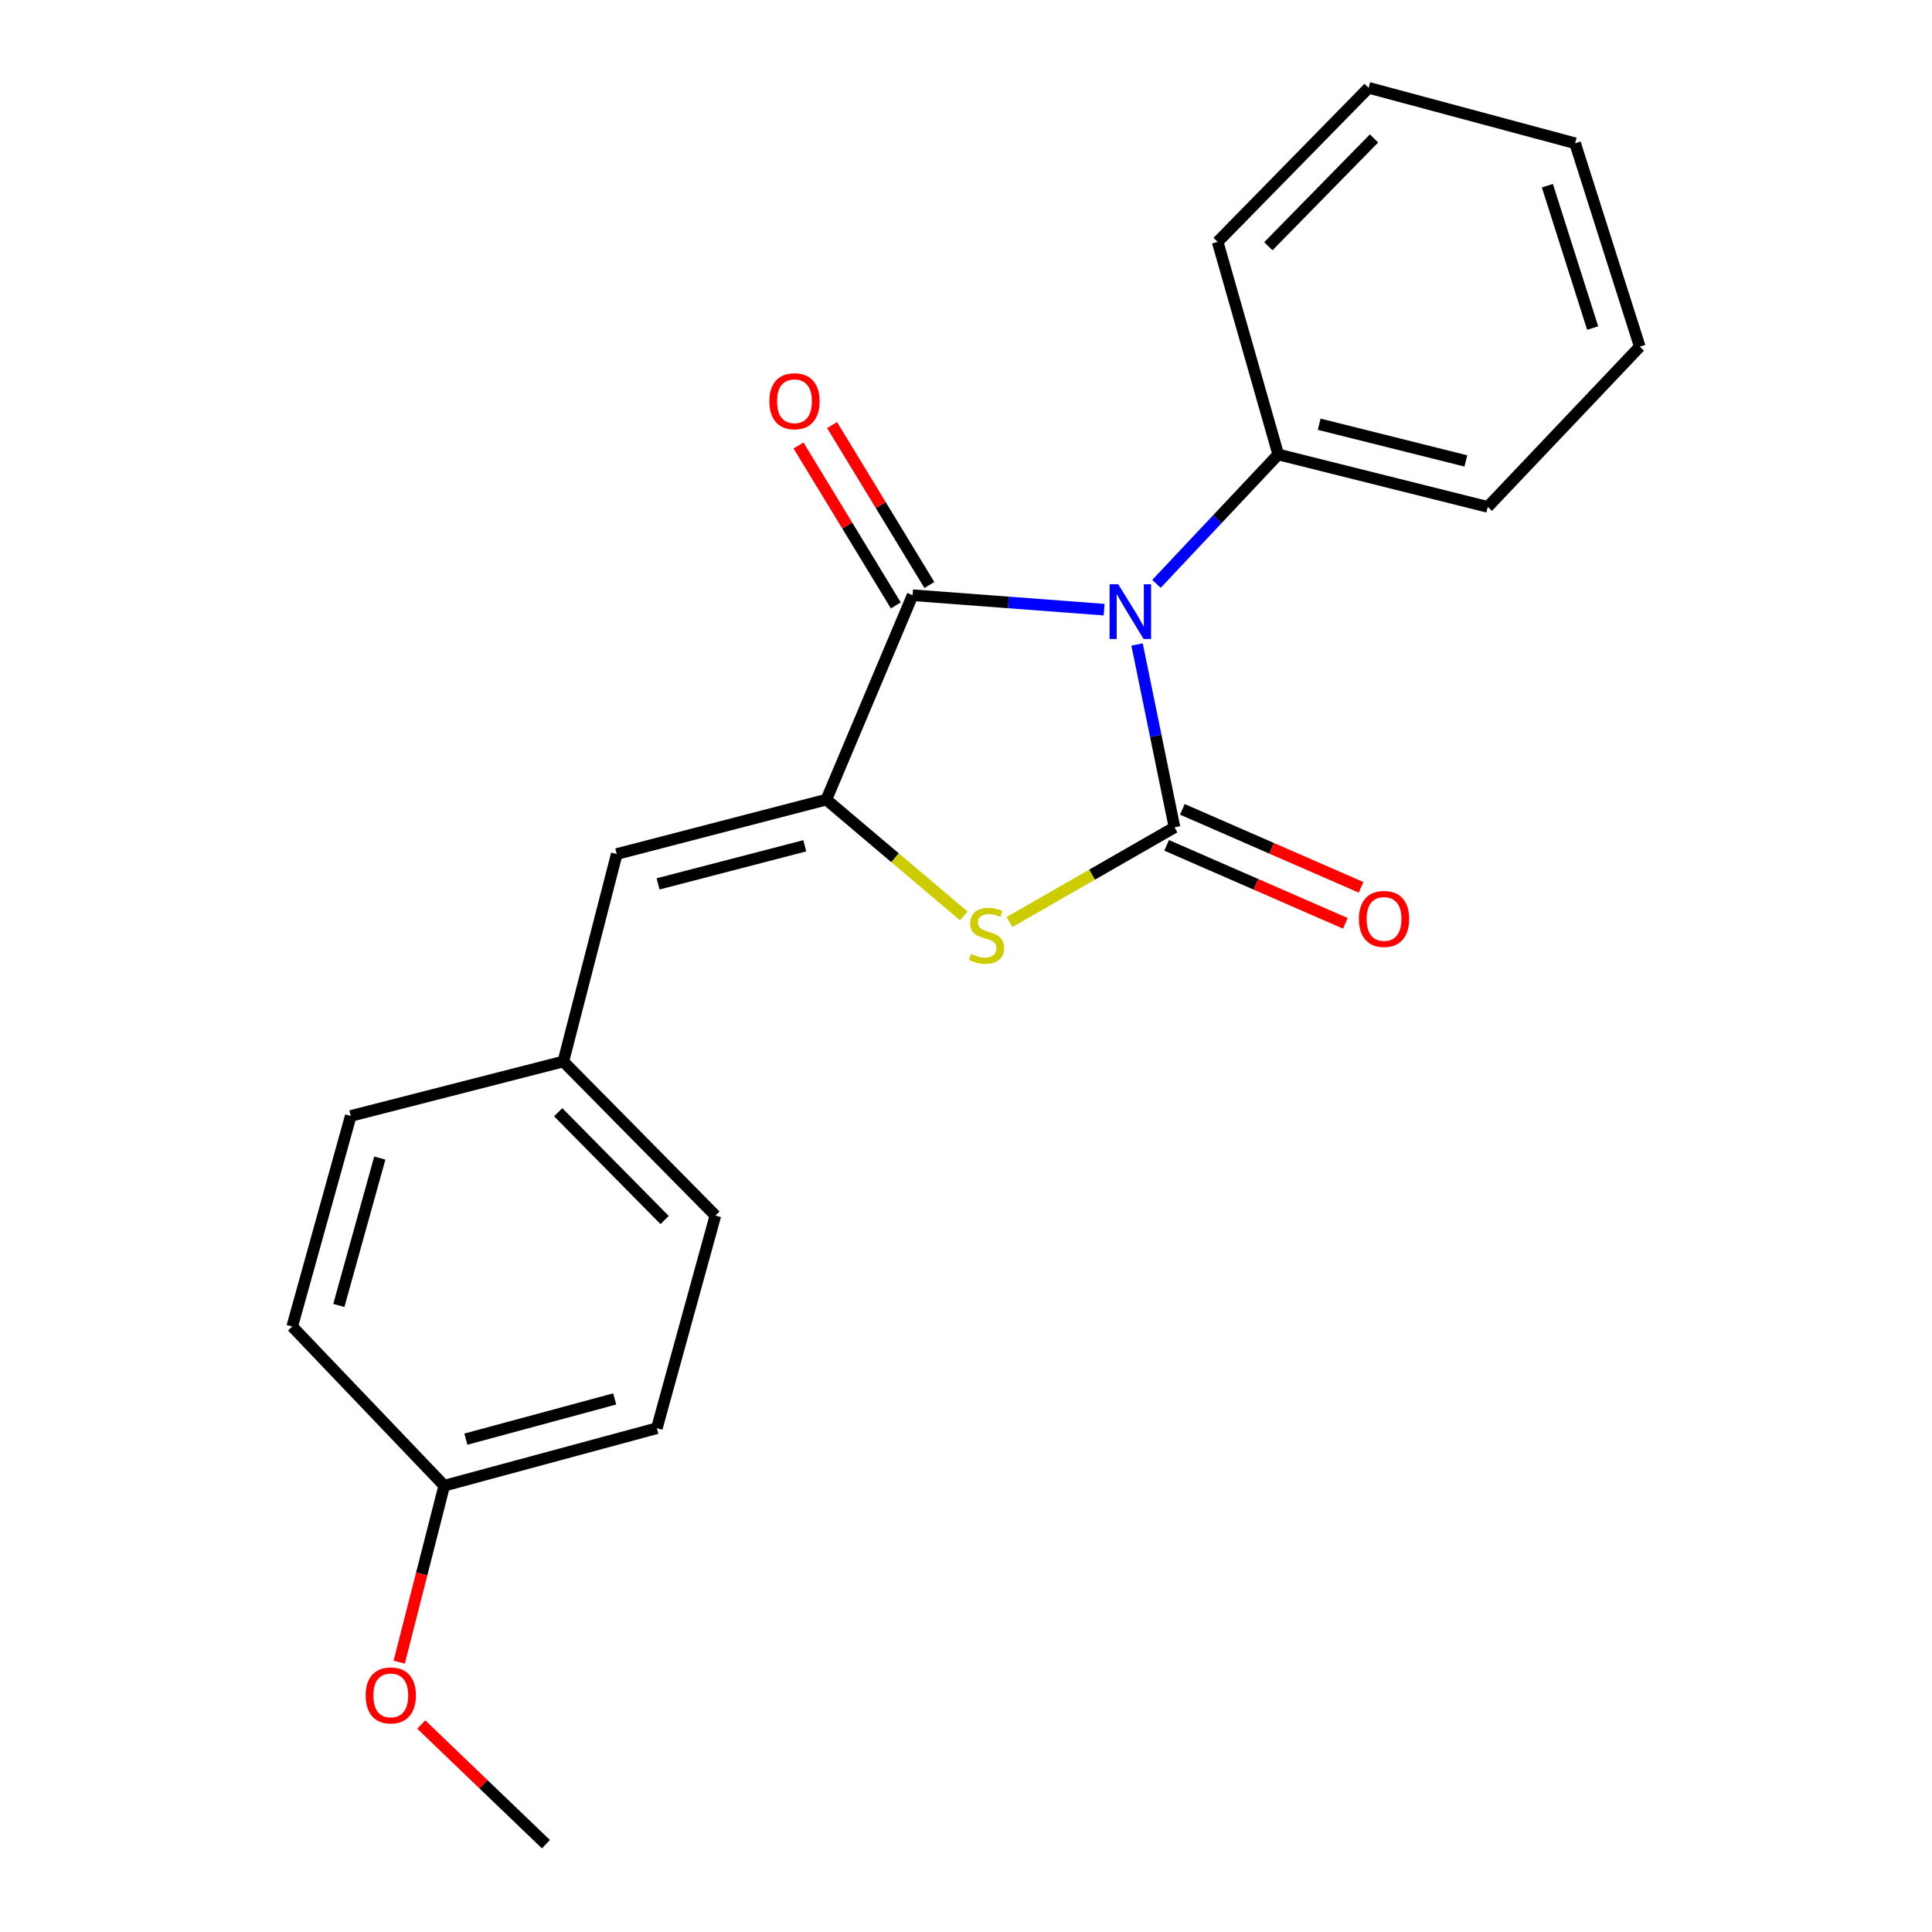 <?xml version='1.0' encoding='iso-8859-1'?>
<svg version='1.1' baseProfile='full'
              xmlns='http://www.w3.org/2000/svg'
                      xmlns:rdkit='http://www.rdkit.org/xml'
                      xmlns:xlink='http://www.w3.org/1999/xlink'
                  xml:space='preserve'
width='1000px' height='1000px' viewBox='0 0 1000 1000'>
<!-- END OF HEADER -->
<rect style='opacity:1.0;fill:#FFFFFF;stroke:none' width='1000' height='1000' x='0' y='0'> </rect>
<path class='bond-0' d='M 588.541,333.587 L 598.23,380.911' style='fill:none;fill-rule:evenodd;stroke:#0000FF;stroke-width:6px;stroke-linecap:butt;stroke-linejoin:miter;stroke-opacity:1' />
<path class='bond-0' d='M 598.23,380.911 L 607.919,428.235' style='fill:none;fill-rule:evenodd;stroke:#000000;stroke-width:6px;stroke-linecap:butt;stroke-linejoin:miter;stroke-opacity:1' />
<path class='bond-1' d='M 571.493,315.556 L 521.928,311.82' style='fill:none;fill-rule:evenodd;stroke:#0000FF;stroke-width:6px;stroke-linecap:butt;stroke-linejoin:miter;stroke-opacity:1' />
<path class='bond-1' d='M 521.928,311.82 L 472.362,308.085' style='fill:none;fill-rule:evenodd;stroke:#000000;stroke-width:6px;stroke-linecap:butt;stroke-linejoin:miter;stroke-opacity:1' />
<path class='bond-5' d='M 598.591,302.199 L 630.102,268.717' style='fill:none;fill-rule:evenodd;stroke:#0000FF;stroke-width:6px;stroke-linecap:butt;stroke-linejoin:miter;stroke-opacity:1' />
<path class='bond-5' d='M 630.102,268.717 L 661.612,235.235' style='fill:none;fill-rule:evenodd;stroke:#000000;stroke-width:6px;stroke-linecap:butt;stroke-linejoin:miter;stroke-opacity:1' />
<path class='bond-3' d='M 607.919,428.235 L 565.221,452.734' style='fill:none;fill-rule:evenodd;stroke:#000000;stroke-width:6px;stroke-linecap:butt;stroke-linejoin:miter;stroke-opacity:1' />
<path class='bond-3' d='M 565.221,452.734 L 522.523,477.233' style='fill:none;fill-rule:evenodd;stroke:#CCCC00;stroke-width:6px;stroke-linecap:butt;stroke-linejoin:miter;stroke-opacity:1' />
<path class='bond-6' d='M 603.853,437.552 L 650.105,457.732' style='fill:none;fill-rule:evenodd;stroke:#000000;stroke-width:6px;stroke-linecap:butt;stroke-linejoin:miter;stroke-opacity:1' />
<path class='bond-6' d='M 650.105,457.732 L 696.356,477.913' style='fill:none;fill-rule:evenodd;stroke:#FF0000;stroke-width:6px;stroke-linecap:butt;stroke-linejoin:miter;stroke-opacity:1' />
<path class='bond-6' d='M 611.984,418.918 L 658.235,439.099' style='fill:none;fill-rule:evenodd;stroke:#000000;stroke-width:6px;stroke-linecap:butt;stroke-linejoin:miter;stroke-opacity:1' />
<path class='bond-6' d='M 658.235,439.099 L 704.486,459.279' style='fill:none;fill-rule:evenodd;stroke:#FF0000;stroke-width:6px;stroke-linecap:butt;stroke-linejoin:miter;stroke-opacity:1' />
<path class='bond-2' d='M 472.362,308.085 L 427.715,413.88' style='fill:none;fill-rule:evenodd;stroke:#000000;stroke-width:6px;stroke-linecap:butt;stroke-linejoin:miter;stroke-opacity:1' />
<path class='bond-7' d='M 481.047,302.801 L 455.863,261.408' style='fill:none;fill-rule:evenodd;stroke:#000000;stroke-width:6px;stroke-linecap:butt;stroke-linejoin:miter;stroke-opacity:1' />
<path class='bond-7' d='M 455.863,261.408 L 430.679,220.015' style='fill:none;fill-rule:evenodd;stroke:#FF0000;stroke-width:6px;stroke-linecap:butt;stroke-linejoin:miter;stroke-opacity:1' />
<path class='bond-7' d='M 463.678,313.368 L 438.495,271.975' style='fill:none;fill-rule:evenodd;stroke:#000000;stroke-width:6px;stroke-linecap:butt;stroke-linejoin:miter;stroke-opacity:1' />
<path class='bond-7' d='M 438.495,271.975 L 413.311,230.582' style='fill:none;fill-rule:evenodd;stroke:#FF0000;stroke-width:6px;stroke-linecap:butt;stroke-linejoin:miter;stroke-opacity:1' />
<path class='bond-4' d='M 427.715,413.88 L 319.232,442.048' style='fill:none;fill-rule:evenodd;stroke:#000000;stroke-width:6px;stroke-linecap:butt;stroke-linejoin:miter;stroke-opacity:1' />
<path class='bond-4' d='M 416.552,437.783 L 340.614,457.5' style='fill:none;fill-rule:evenodd;stroke:#000000;stroke-width:6px;stroke-linecap:butt;stroke-linejoin:miter;stroke-opacity:1' />
<path class='bond-21' d='M 427.715,413.88 L 463.28,443.975' style='fill:none;fill-rule:evenodd;stroke:#000000;stroke-width:6px;stroke-linecap:butt;stroke-linejoin:miter;stroke-opacity:1' />
<path class='bond-21' d='M 463.28,443.975 L 498.844,474.07' style='fill:none;fill-rule:evenodd;stroke:#CCCC00;stroke-width:6px;stroke-linecap:butt;stroke-linejoin:miter;stroke-opacity:1' />
<path class='bond-8' d='M 319.232,442.048 L 291.583,549.436' style='fill:none;fill-rule:evenodd;stroke:#000000;stroke-width:6px;stroke-linecap:butt;stroke-linejoin:miter;stroke-opacity:1' />
<path class='bond-15' d='M 661.612,235.235 L 770.062,262.365' style='fill:none;fill-rule:evenodd;stroke:#000000;stroke-width:6px;stroke-linecap:butt;stroke-linejoin:miter;stroke-opacity:1' />
<path class='bond-15' d='M 682.813,219.582 L 758.728,238.573' style='fill:none;fill-rule:evenodd;stroke:#000000;stroke-width:6px;stroke-linecap:butt;stroke-linejoin:miter;stroke-opacity:1' />
<path class='bond-16' d='M 661.612,235.235 L 630.248,125.193' style='fill:none;fill-rule:evenodd;stroke:#000000;stroke-width:6px;stroke-linecap:butt;stroke-linejoin:miter;stroke-opacity:1' />
<path class='bond-10' d='M 291.583,549.436 L 181.541,577.616' style='fill:none;fill-rule:evenodd;stroke:#000000;stroke-width:6px;stroke-linecap:butt;stroke-linejoin:miter;stroke-opacity:1' />
<path class='bond-11' d='M 291.583,549.436 L 370.283,629.175' style='fill:none;fill-rule:evenodd;stroke:#000000;stroke-width:6px;stroke-linecap:butt;stroke-linejoin:miter;stroke-opacity:1' />
<path class='bond-11' d='M 288.919,575.678 L 344.009,631.495' style='fill:none;fill-rule:evenodd;stroke:#000000;stroke-width:6px;stroke-linecap:butt;stroke-linejoin:miter;stroke-opacity:1' />
<path class='bond-9' d='M 229.927,768.989 L 339.98,739.25' style='fill:none;fill-rule:evenodd;stroke:#000000;stroke-width:6px;stroke-linecap:butt;stroke-linejoin:miter;stroke-opacity:1' />
<path class='bond-9' d='M 241.132,744.902 L 318.169,724.085' style='fill:none;fill-rule:evenodd;stroke:#000000;stroke-width:6px;stroke-linecap:butt;stroke-linejoin:miter;stroke-opacity:1' />
<path class='bond-14' d='M 229.927,768.989 L 218.279,814.666' style='fill:none;fill-rule:evenodd;stroke:#000000;stroke-width:6px;stroke-linecap:butt;stroke-linejoin:miter;stroke-opacity:1' />
<path class='bond-14' d='M 218.279,814.666 L 206.632,860.342' style='fill:none;fill-rule:evenodd;stroke:#FF0000;stroke-width:6px;stroke-linecap:butt;stroke-linejoin:miter;stroke-opacity:1' />
<path class='bond-23' d='M 229.927,768.989 L 151.25,686.607' style='fill:none;fill-rule:evenodd;stroke:#000000;stroke-width:6px;stroke-linecap:butt;stroke-linejoin:miter;stroke-opacity:1' />
<path class='bond-12' d='M 181.541,577.616 L 151.25,686.607' style='fill:none;fill-rule:evenodd;stroke:#000000;stroke-width:6px;stroke-linecap:butt;stroke-linejoin:miter;stroke-opacity:1' />
<path class='bond-12' d='M 196.585,599.408 L 175.381,675.702' style='fill:none;fill-rule:evenodd;stroke:#000000;stroke-width:6px;stroke-linecap:butt;stroke-linejoin:miter;stroke-opacity:1' />
<path class='bond-13' d='M 370.283,629.175 L 339.98,739.25' style='fill:none;fill-rule:evenodd;stroke:#000000;stroke-width:6px;stroke-linecap:butt;stroke-linejoin:miter;stroke-opacity:1' />
<path class='bond-17' d='M 218.05,892.611 L 250.31,923.578' style='fill:none;fill-rule:evenodd;stroke:#FF0000;stroke-width:6px;stroke-linecap:butt;stroke-linejoin:miter;stroke-opacity:1' />
<path class='bond-17' d='M 250.31,923.578 L 282.57,954.545' style='fill:none;fill-rule:evenodd;stroke:#000000;stroke-width:6px;stroke-linecap:butt;stroke-linejoin:miter;stroke-opacity:1' />
<path class='bond-19' d='M 770.062,262.365 L 848.75,179.429' style='fill:none;fill-rule:evenodd;stroke:#000000;stroke-width:6px;stroke-linecap:butt;stroke-linejoin:miter;stroke-opacity:1' />
<path class='bond-18' d='M 630.248,125.193 L 708.394,45.455' style='fill:none;fill-rule:evenodd;stroke:#000000;stroke-width:6px;stroke-linecap:butt;stroke-linejoin:miter;stroke-opacity:1' />
<path class='bond-18' d='M 656.489,127.462 L 711.192,71.645' style='fill:none;fill-rule:evenodd;stroke:#000000;stroke-width:6px;stroke-linecap:butt;stroke-linejoin:miter;stroke-opacity:1' />
<path class='bond-20' d='M 708.394,45.455 L 815.273,74.154' style='fill:none;fill-rule:evenodd;stroke:#000000;stroke-width:6px;stroke-linecap:butt;stroke-linejoin:miter;stroke-opacity:1' />
<path class='bond-22' d='M 848.75,179.429 L 815.273,74.154' style='fill:none;fill-rule:evenodd;stroke:#000000;stroke-width:6px;stroke-linecap:butt;stroke-linejoin:miter;stroke-opacity:1' />
<path class='bond-22' d='M 824.355,169.799 L 800.921,96.106' style='fill:none;fill-rule:evenodd;stroke:#000000;stroke-width:6px;stroke-linecap:butt;stroke-linejoin:miter;stroke-opacity:1' />
<path  class='atom-0' d='M 578.799 302.418
L 588.079 317.418
Q 588.999 318.898, 590.479 321.578
Q 591.959 324.258, 592.039 324.418
L 592.039 302.418
L 595.799 302.418
L 595.799 330.738
L 591.919 330.738
L 581.959 314.338
Q 580.799 312.418, 579.559 310.218
Q 578.359 308.018, 577.999 307.338
L 577.999 330.738
L 574.319 330.738
L 574.319 302.418
L 578.799 302.418
' fill='#0000FF'/>
<path  class='atom-4' d='M 502.639 493.772
Q 502.959 493.892, 504.279 494.452
Q 505.599 495.012, 507.039 495.372
Q 508.519 495.692, 509.959 495.692
Q 512.639 495.692, 514.199 494.412
Q 515.759 493.092, 515.759 490.812
Q 515.759 489.252, 514.959 488.292
Q 514.199 487.332, 512.999 486.812
Q 511.799 486.292, 509.799 485.692
Q 507.279 484.932, 505.759 484.212
Q 504.279 483.492, 503.199 481.972
Q 502.159 480.452, 502.159 477.892
Q 502.159 474.332, 504.559 472.132
Q 506.999 469.932, 511.799 469.932
Q 515.079 469.932, 518.799 471.492
L 517.879 474.572
Q 514.479 473.172, 511.919 473.172
Q 509.159 473.172, 507.639 474.332
Q 506.119 475.452, 506.159 477.412
Q 506.159 478.932, 506.919 479.852
Q 507.719 480.772, 508.839 481.292
Q 509.999 481.812, 511.919 482.412
Q 514.479 483.212, 515.999 484.012
Q 517.519 484.812, 518.599 486.452
Q 519.719 488.052, 519.719 490.812
Q 519.719 494.732, 517.079 496.852
Q 514.479 498.932, 510.119 498.932
Q 507.599 498.932, 505.679 498.372
Q 503.799 497.852, 501.559 496.932
L 502.639 493.772
' fill='#CCCC00'/>
<path  class='atom-7' d='M 703.379 475.639
Q 703.379 468.839, 706.739 465.039
Q 710.099 461.239, 716.379 461.239
Q 722.659 461.239, 726.019 465.039
Q 729.379 468.839, 729.379 475.639
Q 729.379 482.519, 725.979 486.439
Q 722.579 490.319, 716.379 490.319
Q 710.139 490.319, 706.739 486.439
Q 703.379 482.559, 703.379 475.639
M 716.379 487.119
Q 720.699 487.119, 723.019 484.239
Q 725.379 481.319, 725.379 475.639
Q 725.379 470.079, 723.019 467.279
Q 720.699 464.439, 716.379 464.439
Q 712.059 464.439, 709.699 467.239
Q 707.379 470.039, 707.379 475.639
Q 707.379 481.359, 709.699 484.239
Q 712.059 487.119, 716.379 487.119
' fill='#FF0000'/>
<path  class='atom-8' d='M 398.226 207.678
Q 398.226 200.878, 401.586 197.078
Q 404.946 193.278, 411.226 193.278
Q 417.506 193.278, 420.866 197.078
Q 424.226 200.878, 424.226 207.678
Q 424.226 214.558, 420.826 218.478
Q 417.426 222.358, 411.226 222.358
Q 404.986 222.358, 401.586 218.478
Q 398.226 214.598, 398.226 207.678
M 411.226 219.158
Q 415.546 219.158, 417.866 216.278
Q 420.226 213.358, 420.226 207.678
Q 420.226 202.118, 417.866 199.318
Q 415.546 196.478, 411.226 196.478
Q 406.906 196.478, 404.546 199.278
Q 402.226 202.078, 402.226 207.678
Q 402.226 213.398, 404.546 216.278
Q 406.906 219.158, 411.226 219.158
' fill='#FF0000'/>
<path  class='atom-15' d='M 189.267 877.541
Q 189.267 870.741, 192.627 866.941
Q 195.987 863.141, 202.267 863.141
Q 208.547 863.141, 211.907 866.941
Q 215.267 870.741, 215.267 877.541
Q 215.267 884.421, 211.867 888.341
Q 208.467 892.221, 202.267 892.221
Q 196.027 892.221, 192.627 888.341
Q 189.267 884.461, 189.267 877.541
M 202.267 889.021
Q 206.587 889.021, 208.907 886.141
Q 211.267 883.221, 211.267 877.541
Q 211.267 871.981, 208.907 869.181
Q 206.587 866.341, 202.267 866.341
Q 197.947 866.341, 195.587 869.141
Q 193.267 871.941, 193.267 877.541
Q 193.267 883.261, 195.587 886.141
Q 197.947 889.021, 202.267 889.021
' fill='#FF0000'/>
</svg>
